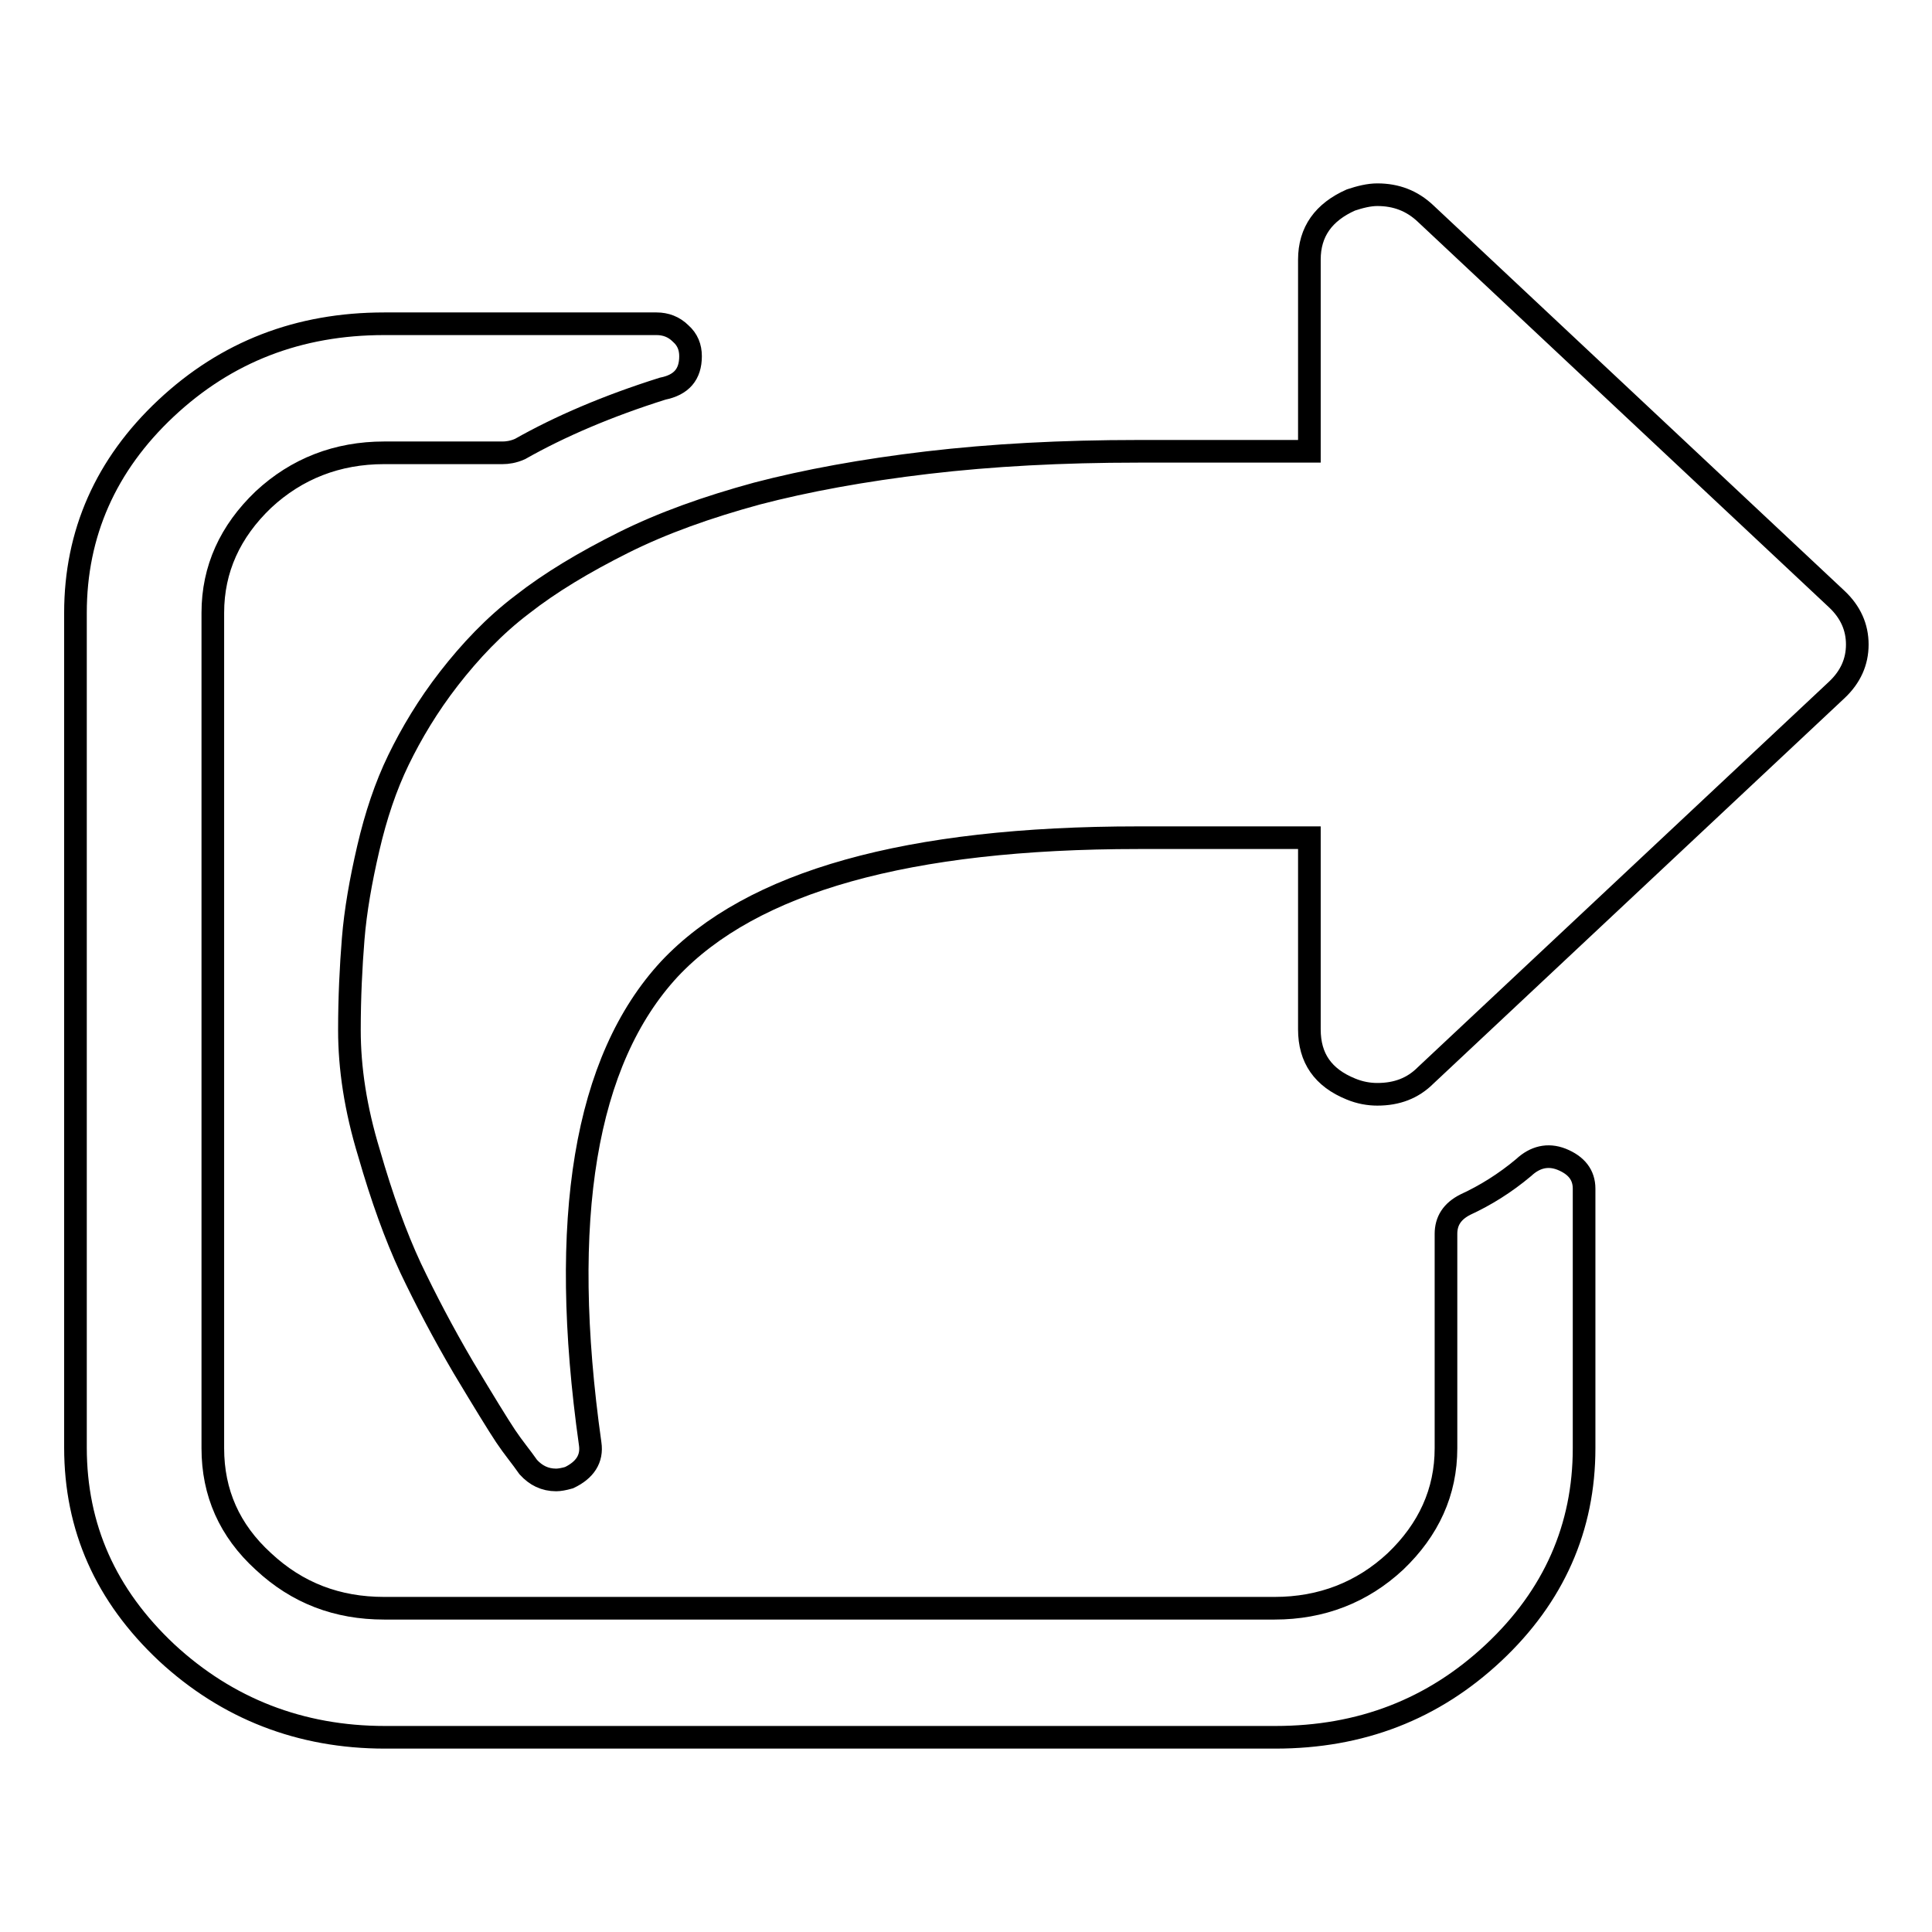 <?xml version="1.0" encoding="utf-8"?>
<!-- Svg Vector Icons : http://www.onlinewebfonts.com/icon -->
<!DOCTYPE svg PUBLIC "-//W3C//DTD SVG 1.1//EN" "http://www.w3.org/Graphics/SVG/1.1/DTD/svg11.dtd">
<svg version="1.1" xmlns="http://www.w3.org/2000/svg" xmlns:xlink="http://www.w3.org/1999/xlink" x="0px" y="0px" viewBox="0 0 256 256" enable-background="new 0 0 256 256" xml:space="preserve">
<g><g><path stroke-width="3" fill-opacity="0" stroke="#000000"  d="M10,191.8V81.2c0-10.5,4-19.6,12-27.1c8-7.5,17.6-11.2,28.9-11.2H87c1.2,0,2.3,0.4,3.2,1.3c0.9,0.8,1.3,1.8,1.3,3c0,2.4-1.2,3.8-3.7,4.3c-7.3,2.3-13.6,5-18.9,8c-0.9,0.4-1.7,0.5-2.3,0.5H50.9c-6.2,0-11.6,2.1-16,6.2c-4.4,4.2-6.7,9.2-6.7,15v110.7c0,5.9,2.2,10.9,6.7,15c4.5,4.2,9.8,6.2,16,6.2h118c6.2,0,11.6-2.1,16-6.2c4.4-4.2,6.7-9.2,6.7-15v-28.4c0-1.7,0.8-3,2.6-3.9c2.6-1.2,5.2-2.8,7.7-4.9c1.5-1.4,3.2-1.8,5-1.1c2,0.8,3,2.1,3,3.9v34.4c0,10.5-4,19.6-12,27.1c-8,7.5-17.6,11.2-28.9,11.2h-118c-11.2,0-20.9-3.8-28.9-11.2C14,211.4,10,202.4,10,191.8L10,191.8z M46.3,136.5c0-4.3,0.2-8.4,0.5-12.1c0.3-3.7,1-7.7,2-12c1-4.3,2.3-8.2,4-11.7c1.7-3.5,3.9-7.2,6.7-10.8s6-7,9.7-9.8c3.7-2.9,8.2-5.6,13.4-8.2c5.2-2.6,11.1-4.7,17.7-6.5c6.5-1.7,14.1-3.1,22.6-4.1c8.5-1,17.8-1.5,27.9-1.5h22.7V34.4c0-3.7,1.9-6.3,5.5-7.9c1.2-0.4,2.4-0.7,3.5-0.7c2.5,0,4.6,0.8,6.4,2.5l54.5,51.1c1.8,1.7,2.7,3.7,2.7,6c0,2.3-0.9,4.3-2.7,6l-54.5,51.1c-1.7,1.7-3.8,2.5-6.4,2.5c-1.1,0-2.3-0.2-3.5-0.7c-3.7-1.5-5.5-4.1-5.5-7.9V111h-22.7c-30.5,0-51.2,5.8-62.1,17.4c-11.2,12.1-14.7,33.1-10.5,62.9c0.3,2-0.7,3.5-2.8,4.5c-0.7,0.2-1.3,0.3-1.7,0.3c-1.5,0-2.7-0.6-3.7-1.7c-0.9-1.3-2-2.6-3-4.1c-1-1.5-2.9-4.6-5.6-9.1c-2.7-4.6-5-9-7-13.2c-2-4.3-3.8-9.3-5.5-15.2C47.1,146.9,46.3,141.5,46.3,136.5L46.3,136.5z"/></g></g>
</svg>